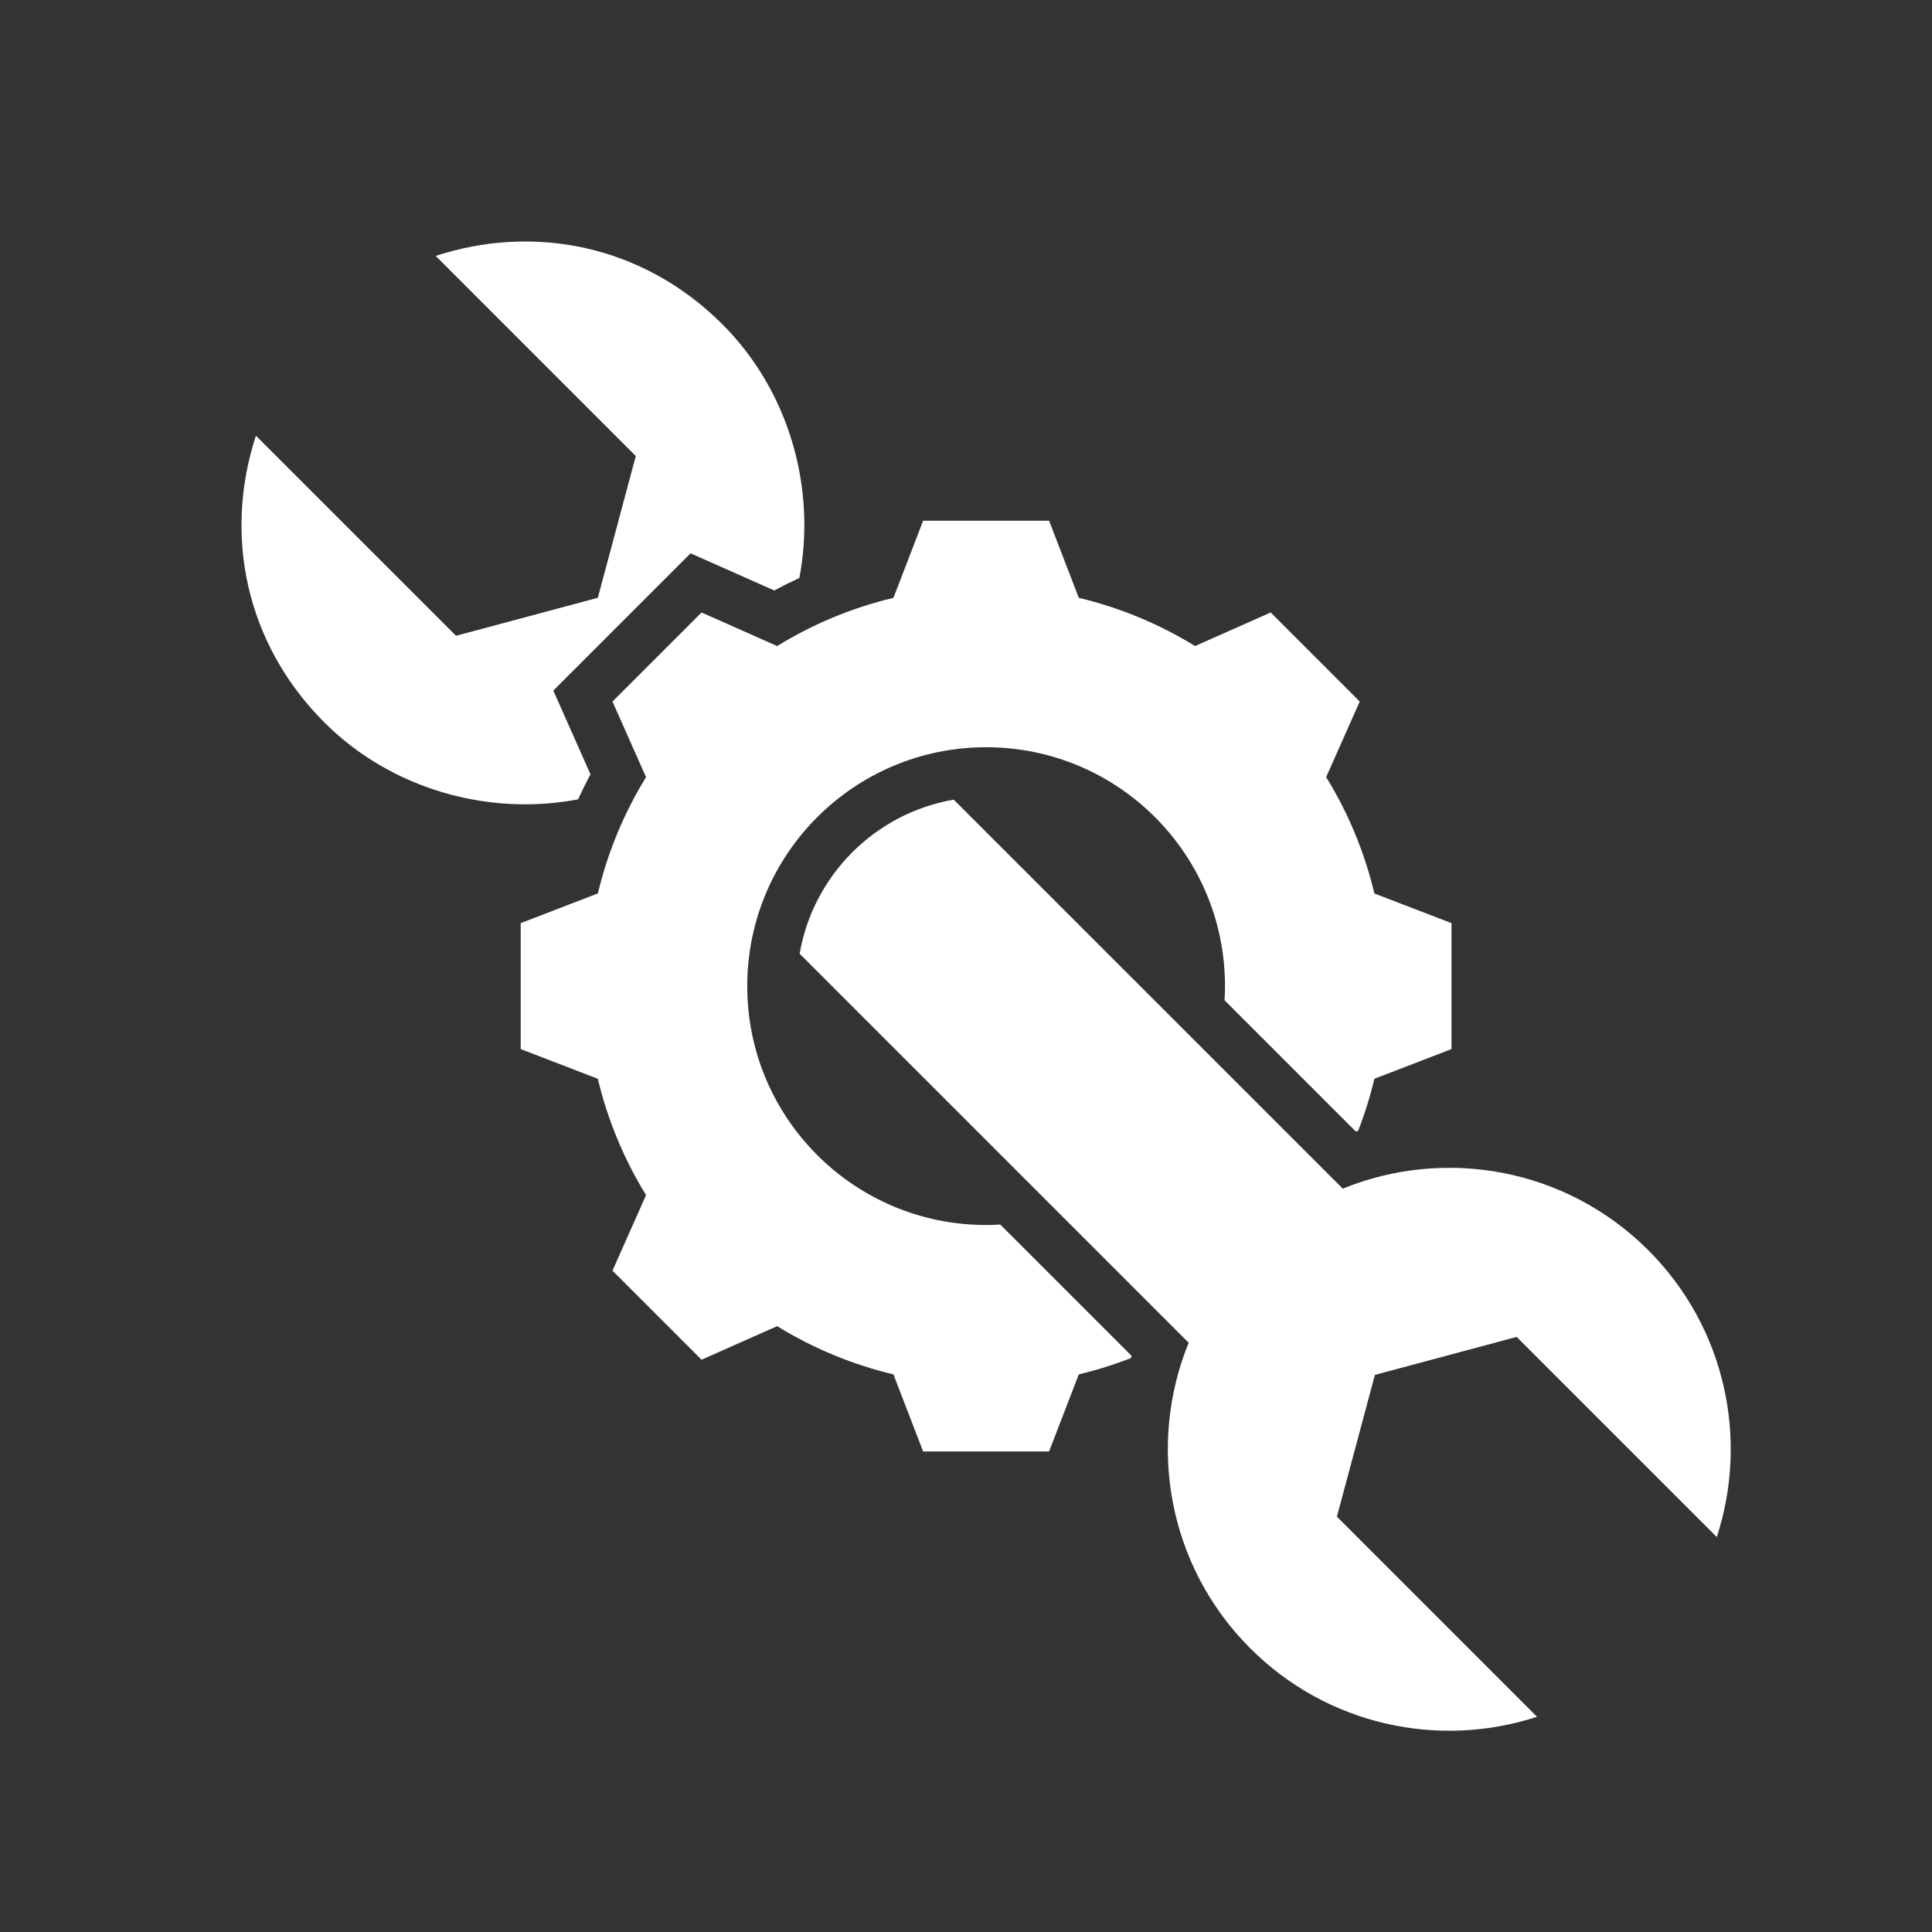 <svg width="48" height="48" viewBox="0 0 48 48" fill="none" xmlns="http://www.w3.org/2000/svg">
<rect x="0" y="0" width="48" height="48" fill="#333333" stroke="none"/>
<path fill-rule="evenodd" clip-rule="evenodd" d="M34.159 34.159L33.215 37.681L38.187 42.653C35.762 43.446 32.99 42.879 31.062 40.952C29.01 38.9 28.5 35.889 29.532 33.36L19.867 23.695C20.203 21.743 21.743 20.204 23.695 19.867L33.361 29.532C35.889 28.5 38.9 29.01 40.952 31.062C42.879 32.989 43.446 35.762 42.653 38.187L37.681 33.215L34.159 34.159ZM24.5 30.435C21.222 30.435 18.565 27.778 18.565 24.5C18.565 21.222 21.222 18.565 24.5 18.565C27.778 18.565 30.435 21.222 30.435 24.5C30.435 24.618 30.431 24.735 30.424 24.852L33.685 28.113C33.704 28.108 33.723 28.103 33.742 28.097C33.906 27.676 34.041 27.243 34.146 26.802L36.062 26.064V22.935L34.146 22.198C33.903 21.177 33.499 20.201 32.948 19.307L33.782 17.43L31.569 15.217L29.691 16.051C28.798 15.501 27.823 15.096 26.802 14.853L26.065 12.937H22.935L22.198 14.853C21.177 15.096 20.201 15.501 19.308 16.051L17.43 15.217L15.217 17.43L16.051 19.308C15.501 20.201 15.097 21.177 14.854 22.197L12.937 22.935V26.064L14.853 26.802C15.096 27.823 15.501 28.798 16.051 29.692L15.217 31.569L17.43 33.782L19.308 32.948C20.201 33.498 21.177 33.903 22.197 34.146L22.935 36.062H26.064L26.802 34.146C27.243 34.041 27.676 33.906 28.097 33.741C28.102 33.723 28.108 33.704 28.113 33.685L24.852 30.424C24.735 30.431 24.618 30.435 24.5 30.435ZM14.361 19.86C14.458 19.649 14.561 19.441 14.67 19.237L13.747 17.157L17.157 13.747L19.236 14.67C19.441 14.56 19.649 14.457 19.86 14.36C20.284 12.136 19.611 9.72 17.95 8.059C15.959 6.07 13.249 5.565 10.825 6.358L15.796 11.33L14.853 14.852L11.33 15.796L6.358 10.825C5.565 13.249 6.07 15.959 8.059 17.949C9.721 19.61 12.137 20.283 14.361 19.86Z" fill="#ffffff"/>
</svg>
